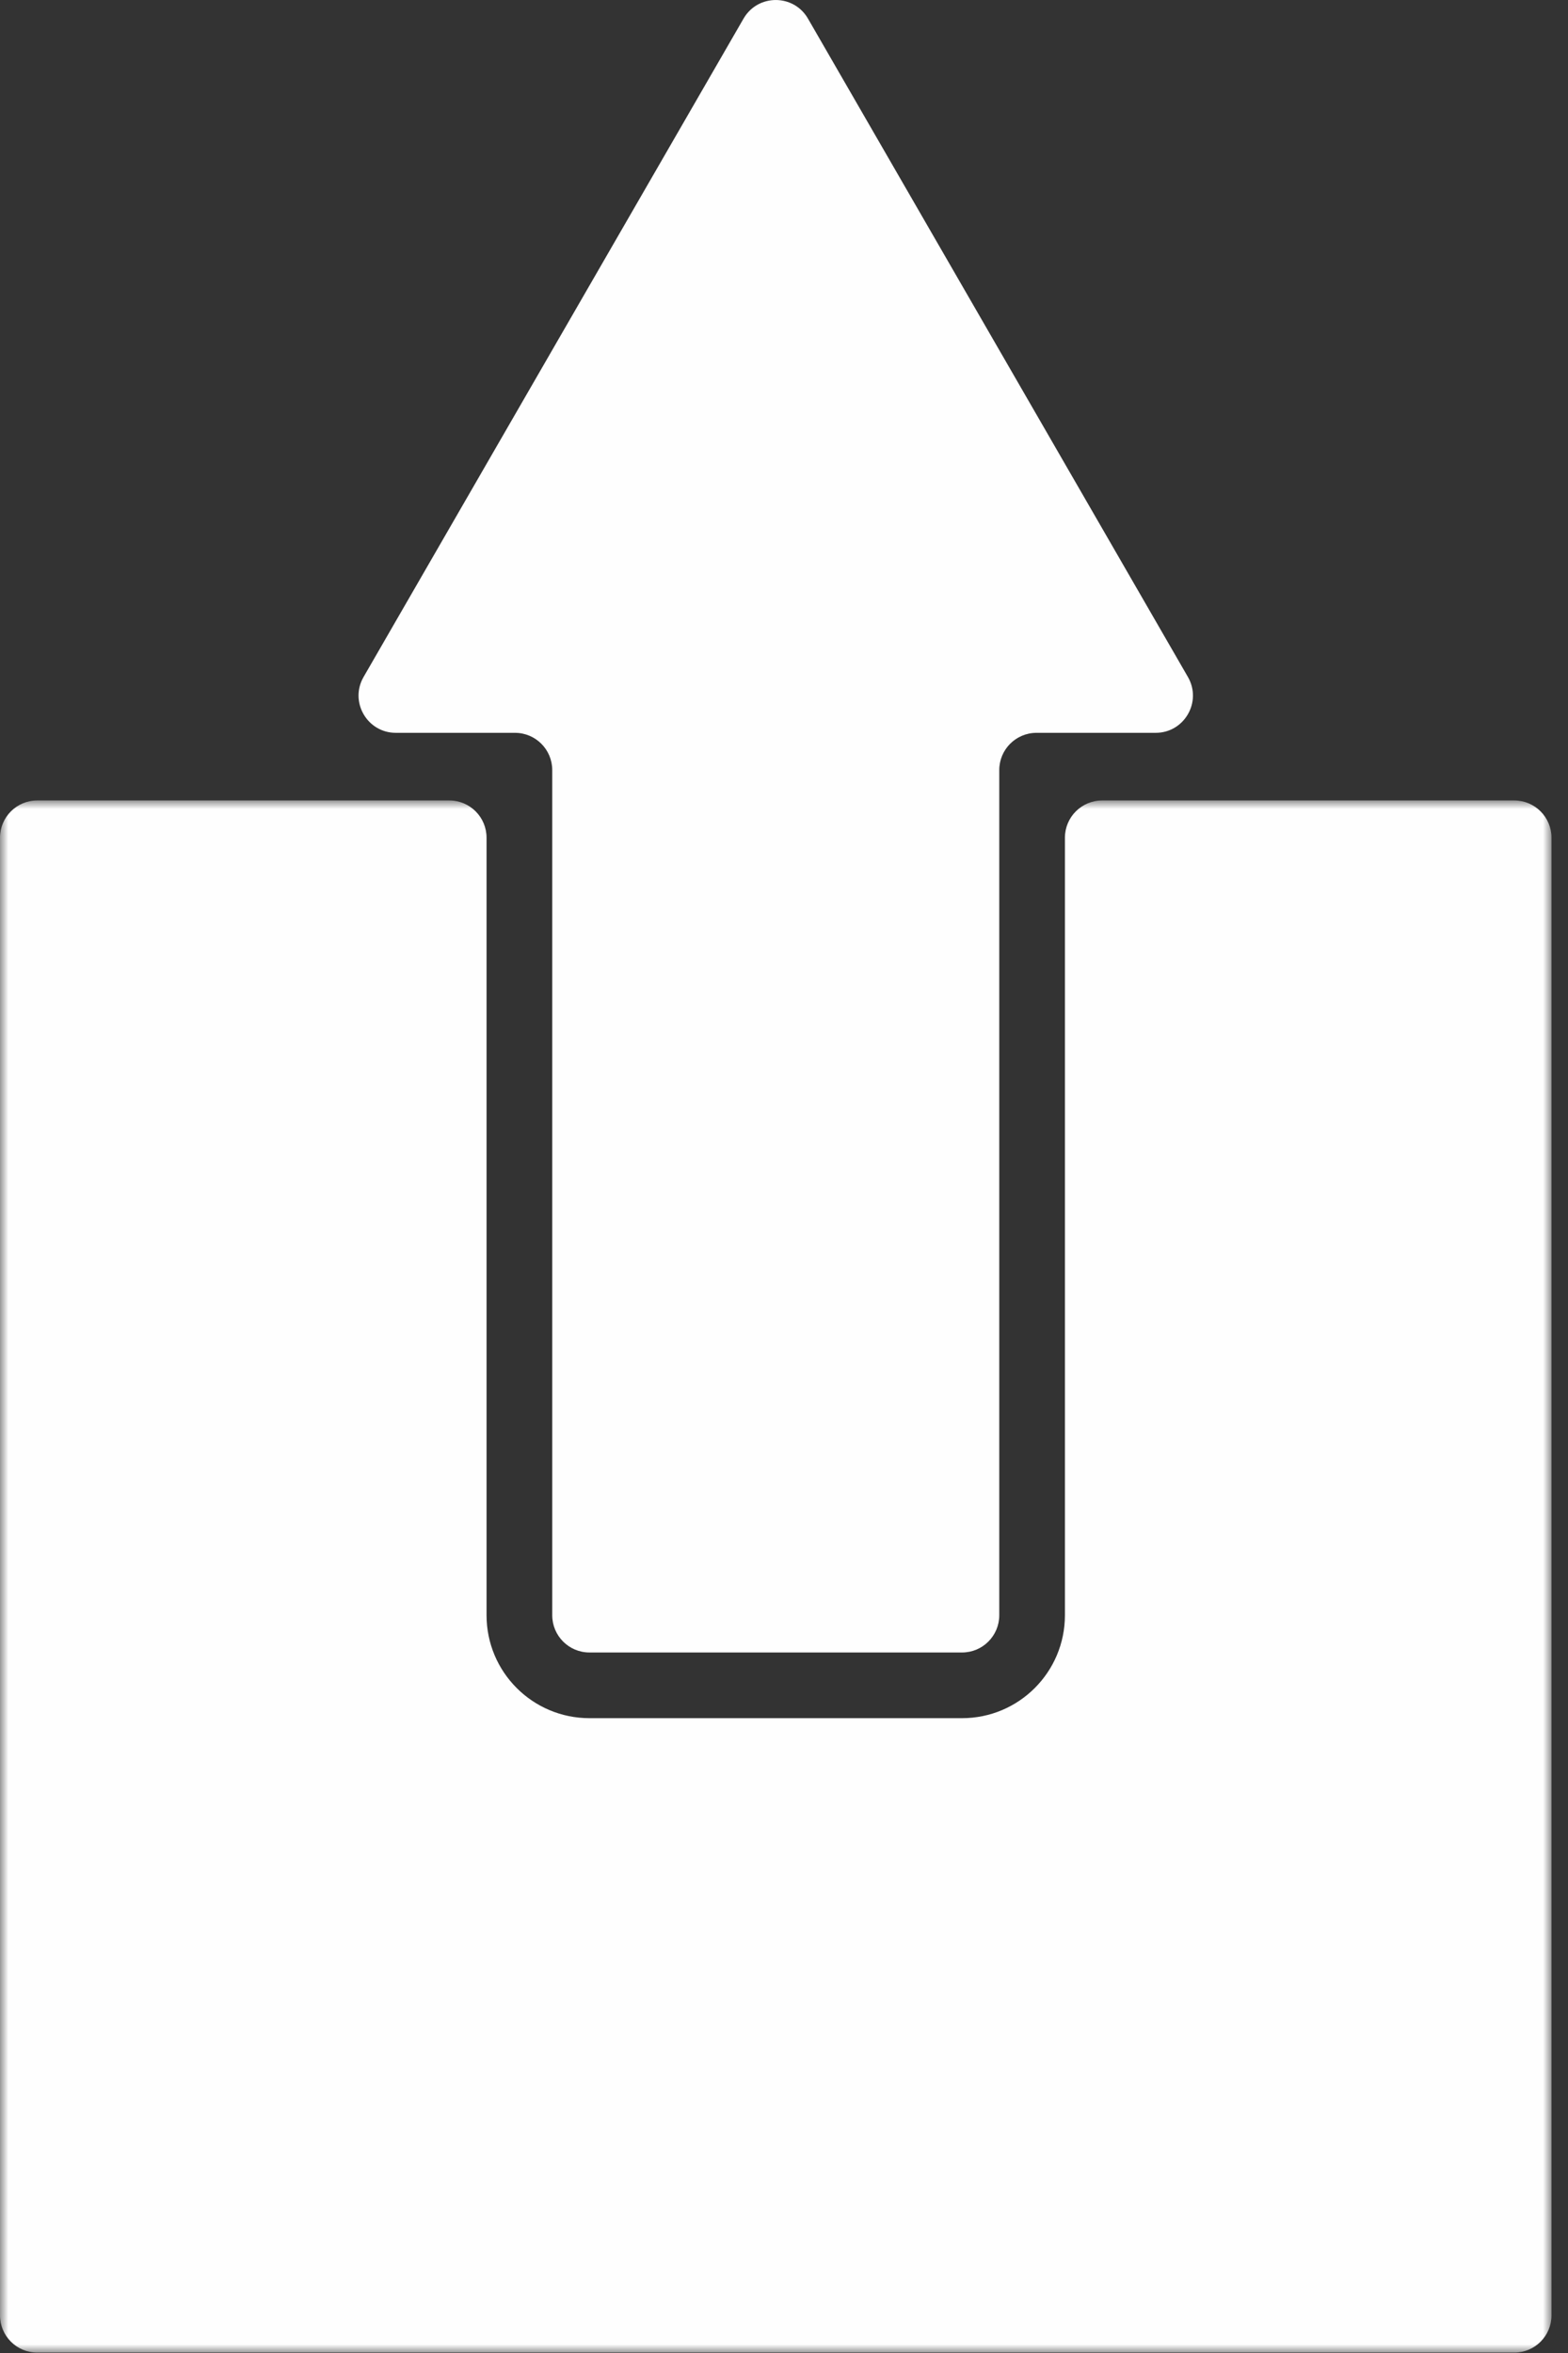 <?xml version="1.0" encoding="UTF-8"?>
<svg width="94px" height="141px" viewBox="0 0 94 141" version="1.1" xmlns="http://www.w3.org/2000/svg" xmlns:xlink="http://www.w3.org/1999/xlink">
    <rect x="0" y="0" width="94" height="141" fill="#333333" stroke="none"/>
    <title>Export</title>
    <defs>
        <polygon id="path-1" points="0 0.99 93.01 0.99 93.01 94 0 94"></polygon>
    </defs>
    <g id="Yearly-Yex-2020" stroke="none" stroke-width="1" fill="none" fill-rule="evenodd">
        <g id="6---Fast-Facts" transform="translate(-781, -1800)">
            <g id="Export" transform="translate(781, 1800)">
                <path d="M23.729,43.914 L30.874,43.914 C32.106,43.914 33.106,44.913 33.106,46.146 L33.106,96.791 C33.106,98.024 34.105,99.023 35.337,99.023 L57.673,99.023 C58.906,99.023 59.905,98.024 59.905,96.791 L59.905,46.146 C59.905,44.913 60.904,43.914 62.137,43.914 L69.282,43.914 C71,43.914 72.073,42.054 71.214,40.566 L59.826,20.841 L48.438,1.117 C47.579,-0.371 45.432,-0.371 44.573,1.117 L33.184,20.841 L21.796,40.566 C20.937,42.054 22.011,43.914 23.729,43.914" id="Fill-1" fill="#FEFEFE"></path>
                <g id="Group-5" transform="translate(0, 46.976)">
                    <mask id="mask-2" fill="white">
                        <use xlink:href="#path-1"></use>
                    </mask>
                    <g id="Clip-4"></g>
                    <path d="M90.778,0.99 L66.073,0.99 C64.841,0.99 63.841,1.989 63.841,3.222 L63.841,49.814 C63.841,53.221 61.08,55.983 57.673,55.983 L35.337,55.983 C31.93,55.983 29.168,53.221 29.168,49.814 L29.168,3.222 C29.168,1.989 28.169,0.99 26.937,0.99 L2.231,0.99 C0.999,0.99 0,1.989 0,3.222 L0,91.768 C0,93.001 0.999,94 2.231,94 L90.778,94 C92.011,94 93.01,93.001 93.01,91.768 L93.01,3.222 C93.01,1.989 92.011,0.99 90.778,0.99" id="Fill-3" fill="#FEFEFE" mask="url(#mask-2)"></path>
                </g>
            </g>
        </g>
    </g>
</svg>